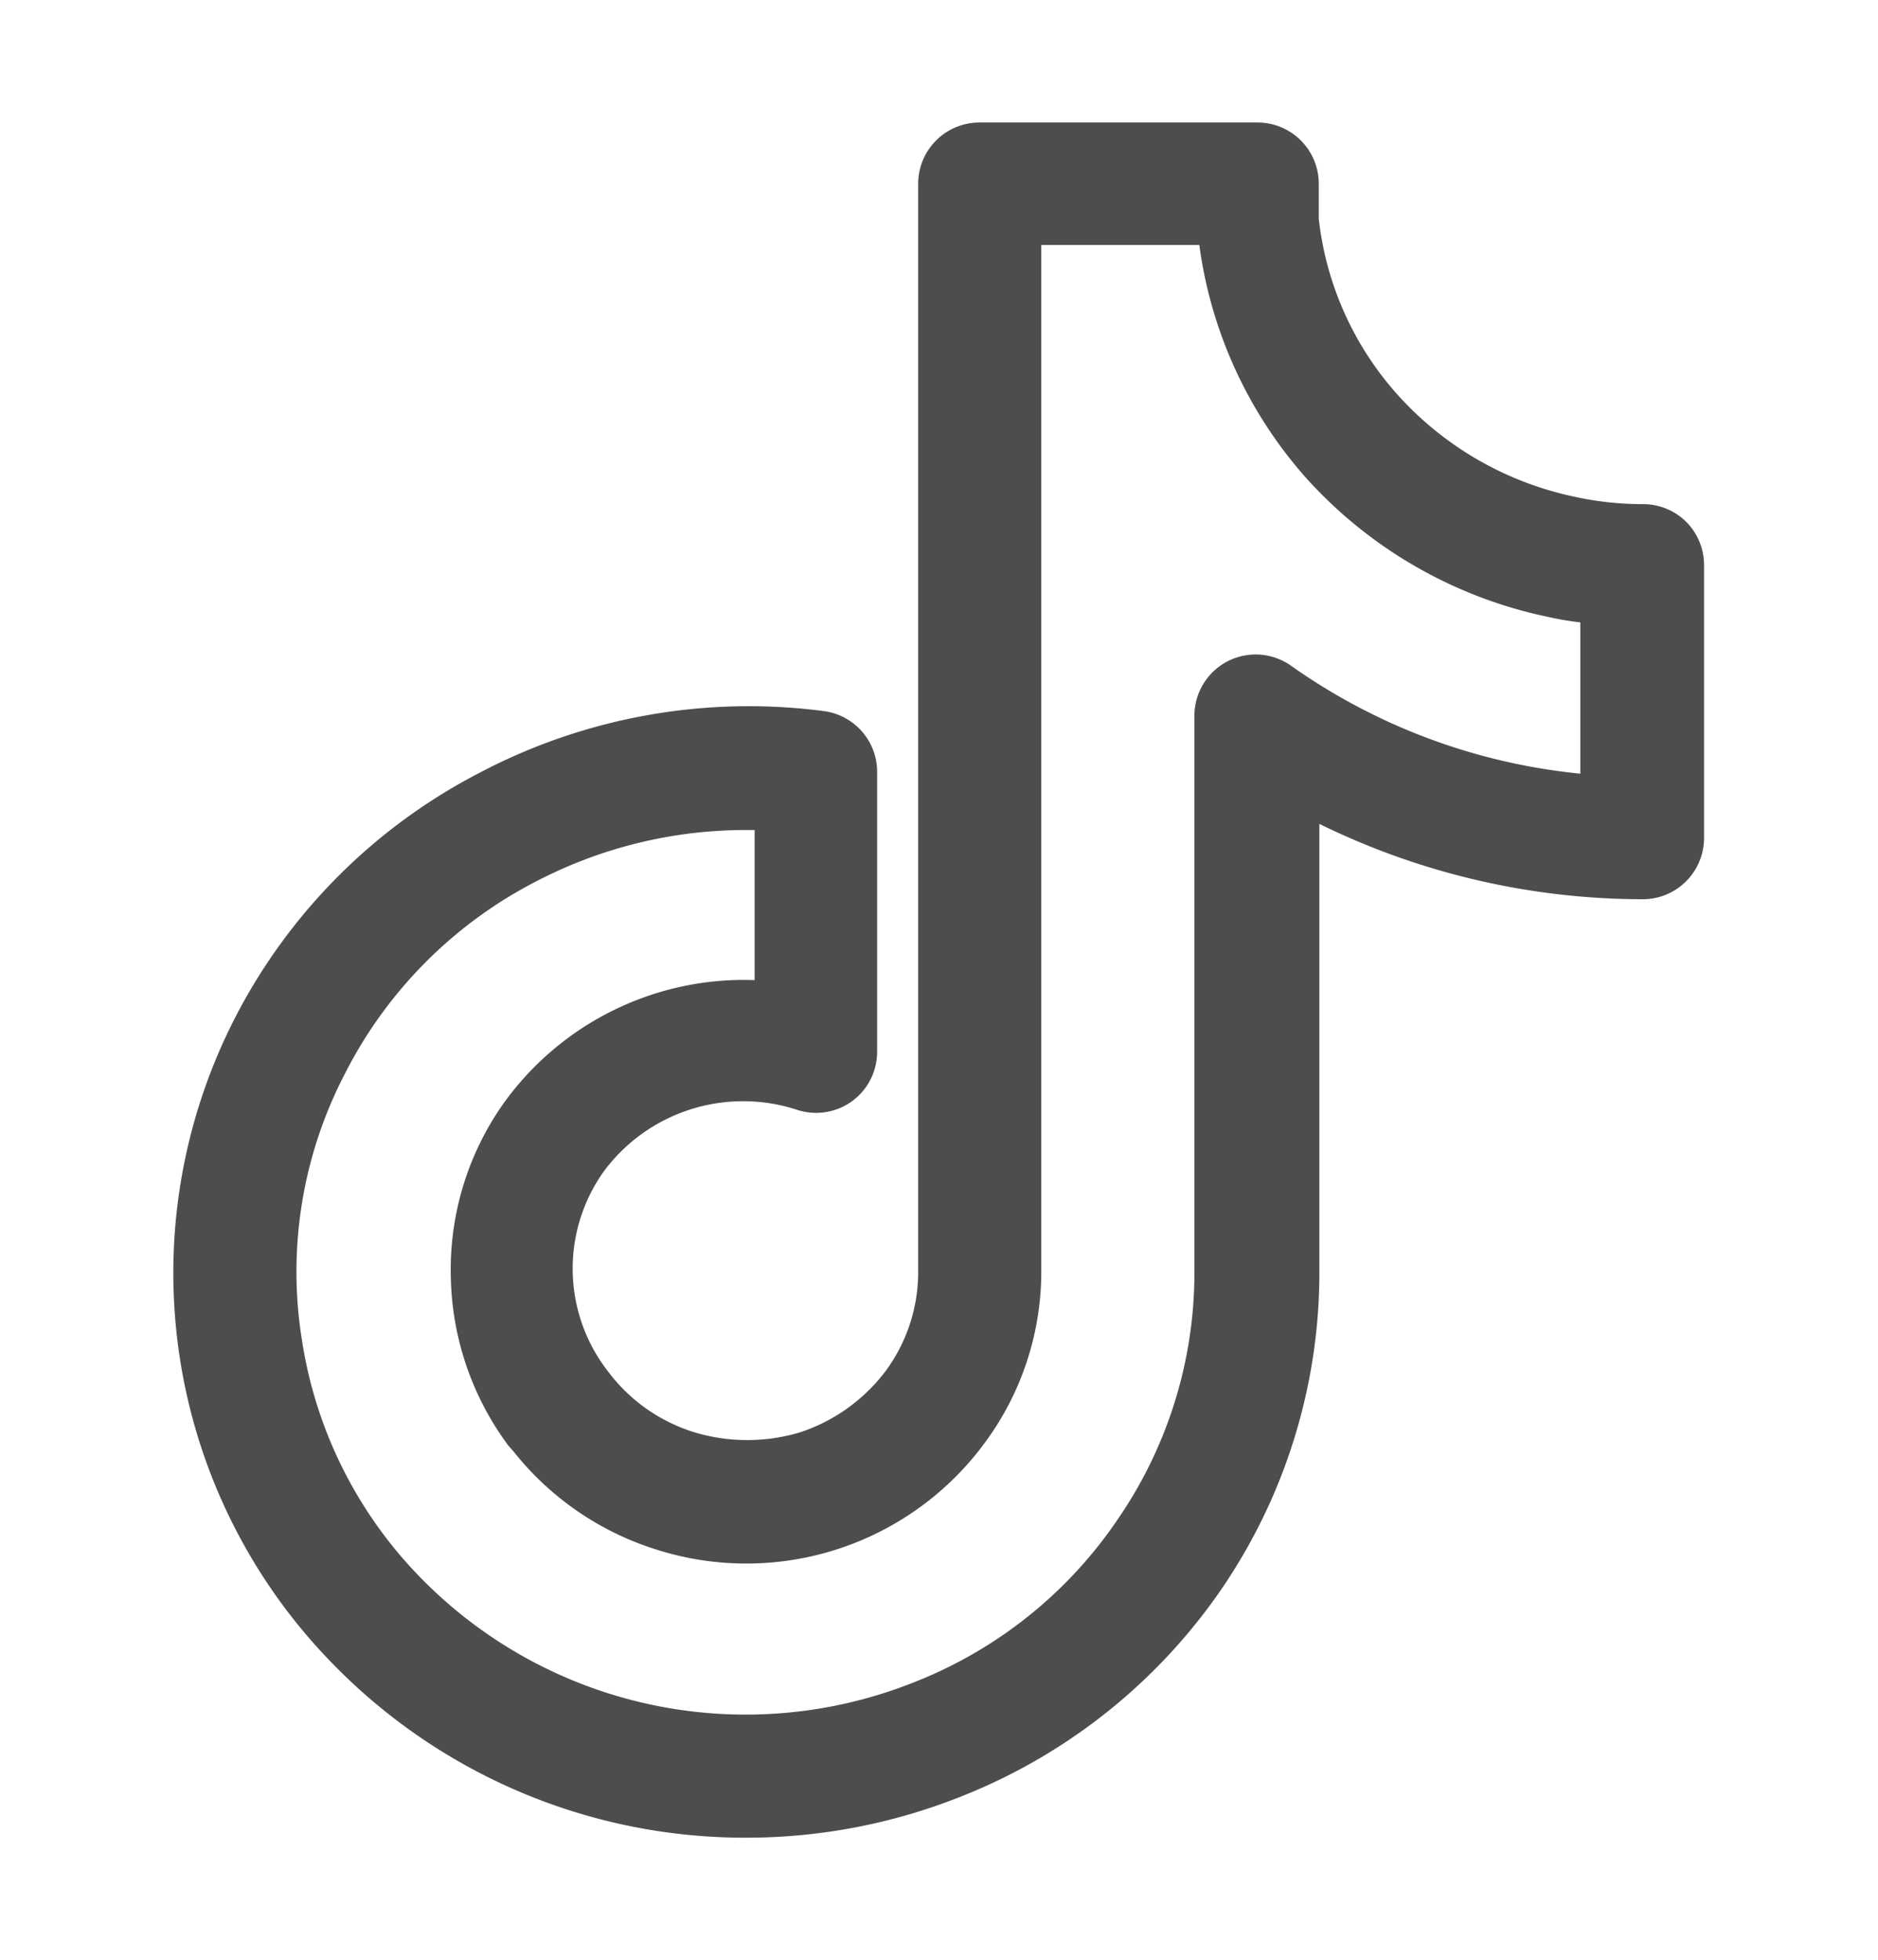 <svg xmlns="http://www.w3.org/2000/svg" width="30.66" height="32" viewBox="0 0 30.66 32">
  <path d="M12.18,30A9.39,9.39,0,0,1,5.5,27.23,9.12,9.12,0,0,1,3.84,16.61a9.28,9.28,0,0,1,4-4,9.43,9.43,0,0,1,5.62-1,1,1,0,0,1,.86,1v4.55a1,1,0,0,1-.4.81,1,1,0,0,1-.9.15,2.83,2.83,0,0,0-3.16,1,2.73,2.73,0,0,0,.06,3.26h0a2.79,2.79,0,0,0,1.41,1,3,3,0,0,0,1.74,0,2.88,2.88,0,0,0,1.39-1,2.72,2.72,0,0,0,.53-1.6V3a1,1,0,0,1,1-1h4.54a1,1,0,0,1,1,1v.57a5.16,5.16,0,0,0,1.31,2.9,5.37,5.37,0,0,0,2.87,1.64,5.17,5.17,0,0,0,1.11.12h0a1,1,0,0,1,.71.29,1,1,0,0,1,.29.71v4.45a1,1,0,0,1-1,1,12,12,0,0,1-5.28-1.23v7.32a9.16,9.16,0,0,1-1.59,5.16,9.3,9.3,0,0,1-4.24,3.39A9.46,9.46,0,0,1,12.18,30Zm0-16.45a7.4,7.4,0,0,0-3.41.83,7.19,7.19,0,0,0-3.14,3.15,7,7,0,0,0-.7,4.35,7.07,7.07,0,0,0,2,3.94,7.42,7.42,0,0,0,8,1.64,7.18,7.18,0,0,0,3.32-2.66,7.11,7.11,0,0,0,1.25-4V11.69a1,1,0,0,1,1.58-.82,9.85,9.85,0,0,0,4.72,1.76V10.16a4.89,4.89,0,0,1-.53-.09,7.32,7.32,0,0,1-3.94-2.26A7.16,7.16,0,0,1,19.58,4H17V20.77a4.7,4.7,0,0,1-.92,2.78,4.83,4.83,0,0,1-5.32,1.76,4.81,4.81,0,0,1-2.38-1.62l-.08-.09a4.76,4.76,0,0,1-.94-2.76A4.7,4.7,0,0,1,8.23,18a4.83,4.83,0,0,1,4.09-2V13.55Z" style="fill: #4d4d4d"/>
</svg>
